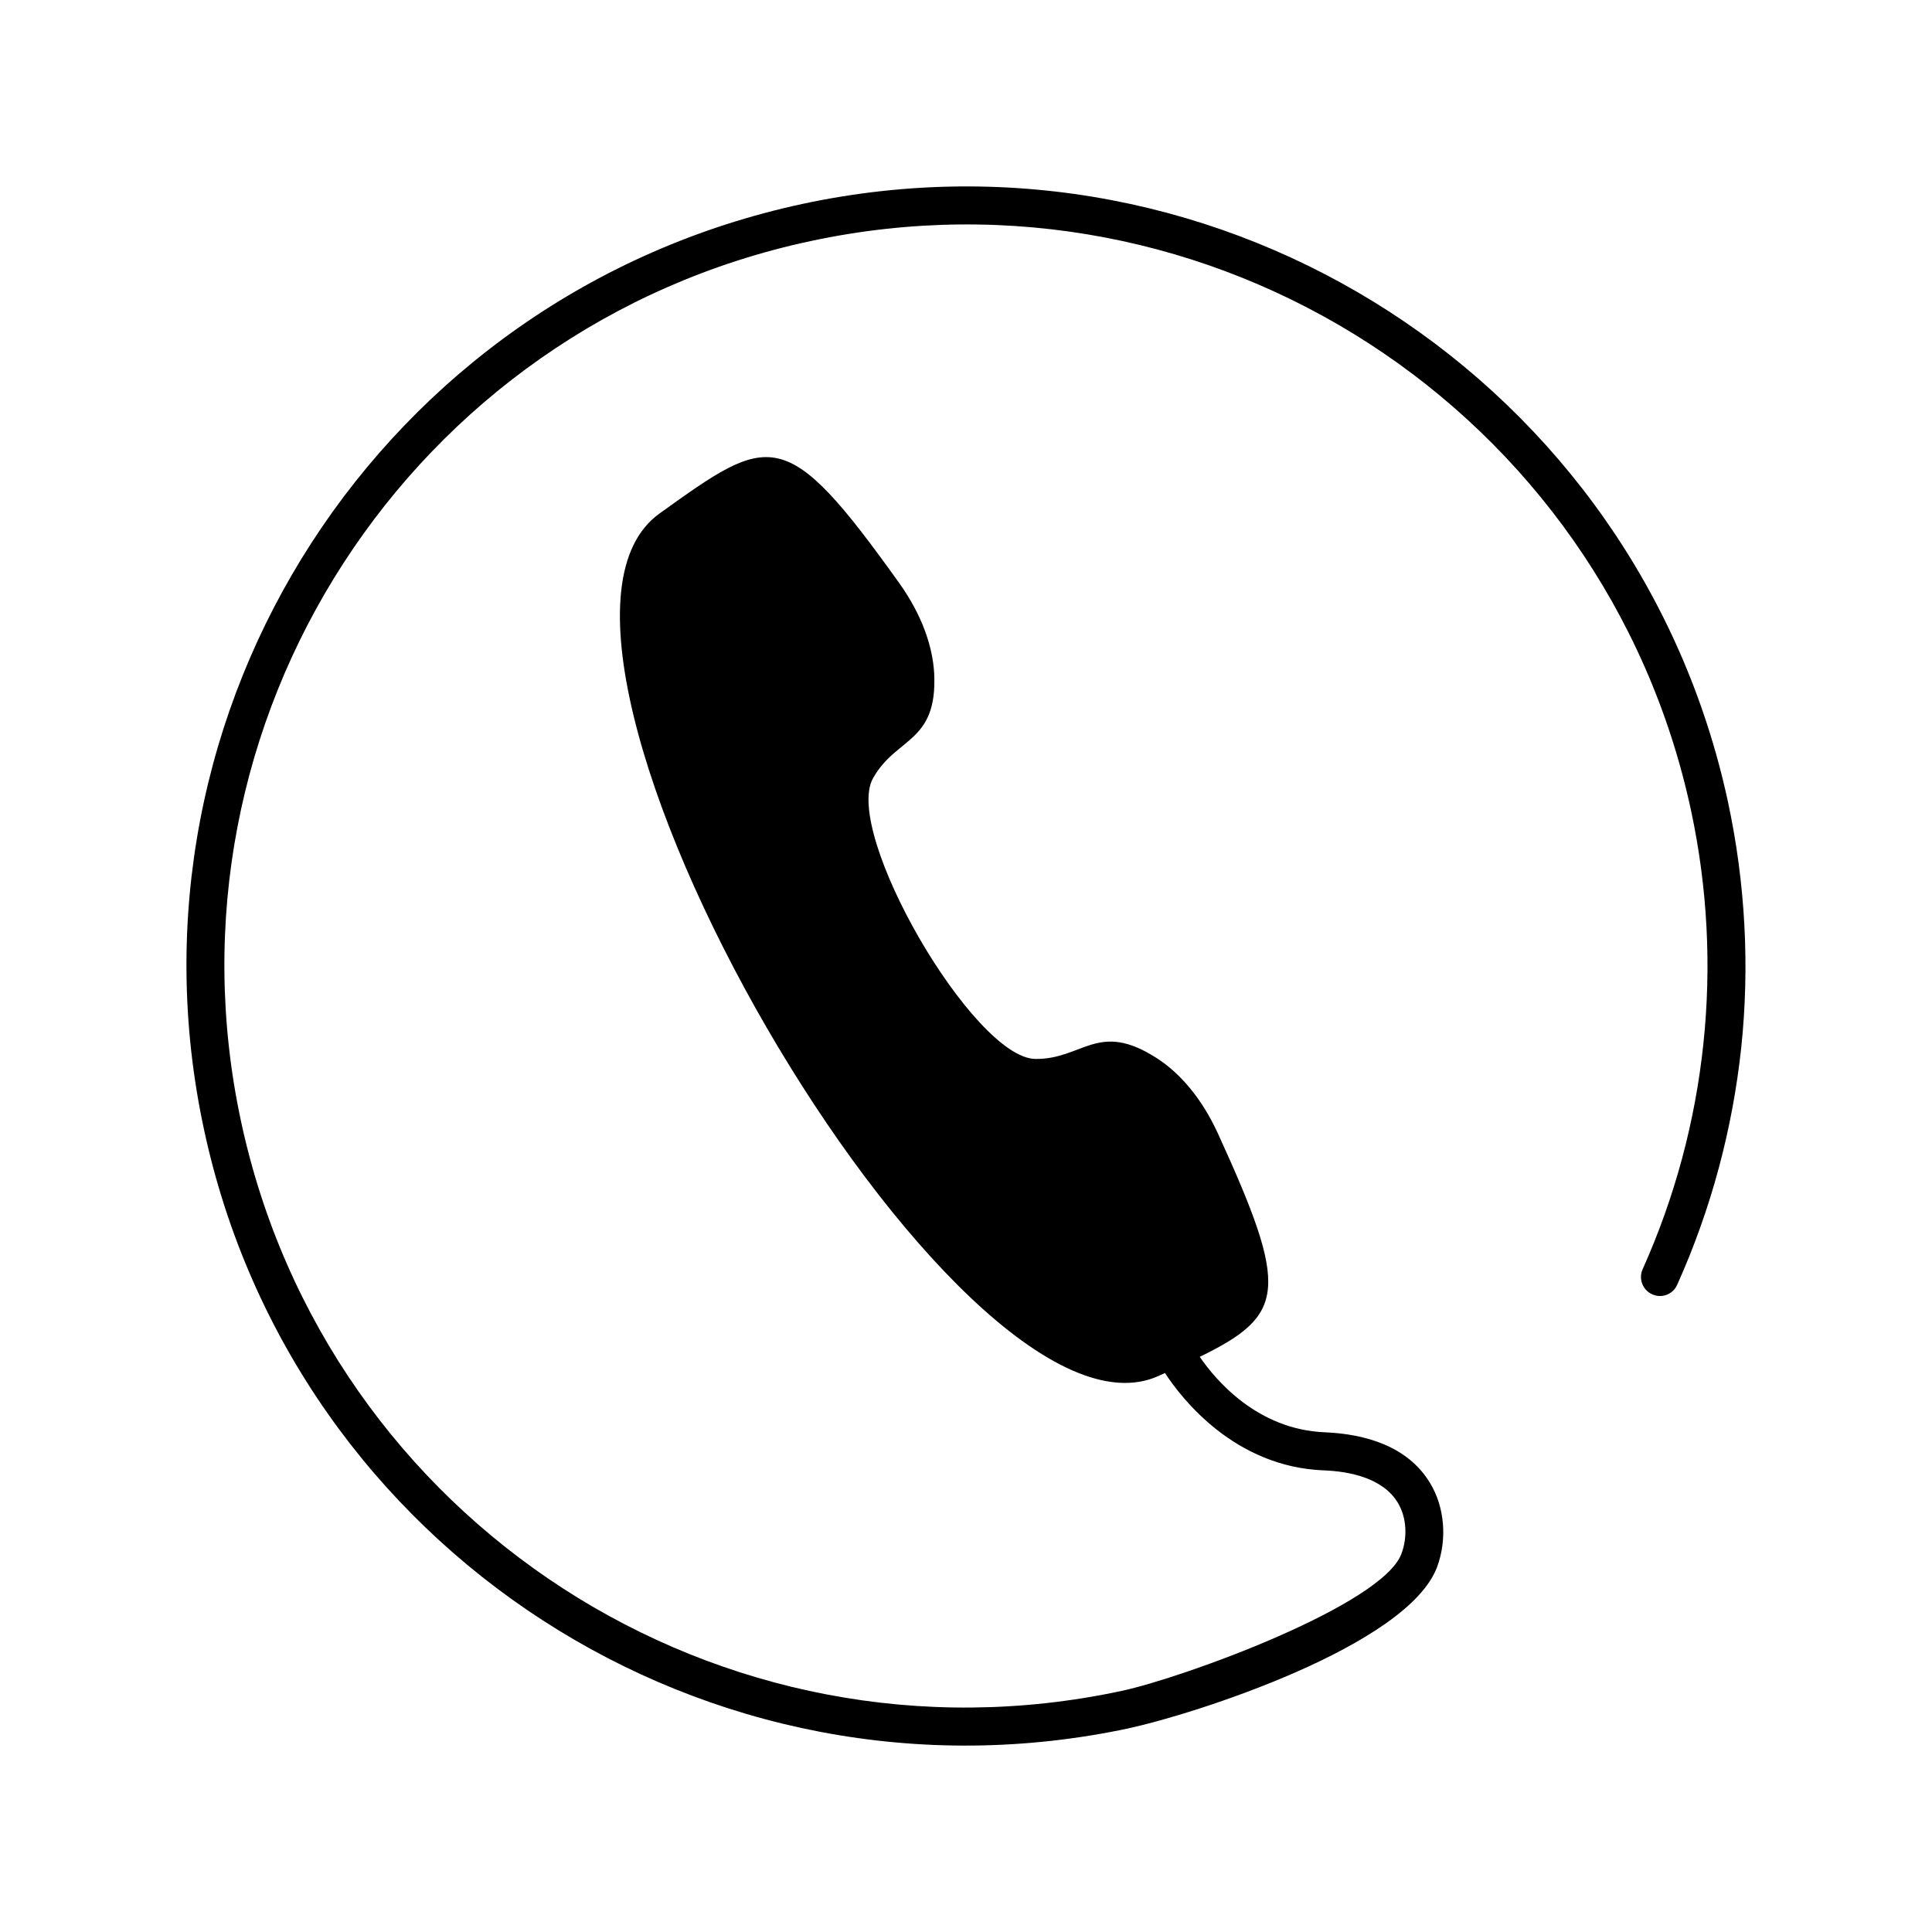 <?xml version="1.0" encoding="UTF-8"?>
<!-- The Best Svg Icon site in the world: iconSvg.co, Visit us! https://iconsvg.co -->
<svg fill="#000000" width="800px" height="800px" version="1.1" viewBox="144 144 512 512" xmlns="http://www.w3.org/2000/svg">
 <path d="m443.32 601.98c-55.773 11.941-111.09 0.152-155.48-28.566-44.387-28.719-77.84-74.363-89.777-130.08-11.992-55.773-0.203-111.14 28.516-155.53s74.363-77.789 130.13-89.777c55.773-11.941 111.09-0.152 155.48 28.566 44.387 28.719 77.84 74.363 89.777 130.08 4.586 21.461 5.742 43.43 3.477 64.992-2.316 21.562-7.961 42.773-16.977 62.824-1.109 2.519-4.082 3.68-6.602 2.519-2.519-1.109-3.68-4.082-2.57-6.602 8.566-19.094 13.957-39.246 16.121-59.801 2.168-20.504 1.109-41.363-3.273-61.816-11.387-53.051-43.176-96.48-85.395-123.79-42.219-27.305-94.867-38.492-147.97-27.105-53.051 11.336-96.48 43.176-123.79 85.395s-38.492 94.867-27.105 147.92c11.387 53.051 43.176 96.48 85.395 123.79 42.219 27.305 94.867 38.492 147.97 27.105 16.273-3.477 69.172-22.723 74.16-36.375 1.613-4.332 1.41-9.574-1.008-13.551-3.93-6.449-12.645-8.262-19.648-8.516-23.578-0.957-37.535-18.941-42.02-25.797l-1.664 0.754c-53.203 24.234-179.86-194.37-132.3-228.53 29.473-21.16 33.301-23.879 63.582 18.488 5.996 8.414 8.816 16.727 9.219 23.879 0.906 18.539-10.078 16.777-16.223 27.809-8.012 14.41 26.602 74.109 43.023 74.363 12.594 0.152 16.574-10.277 32.195-0.203 6.047 3.879 11.84 10.48 16.172 19.902 18.992 41.516 18.035 48.113-4.785 59.246 4.18 6.098 15.215 19.297 33.199 20 10.68 0.453 21.914 3.68 27.809 13.402 3.981 6.551 4.535 15.062 1.914 22.219-7.758 21.059-64.891 39.195-81.566 42.773z"/>
</svg>